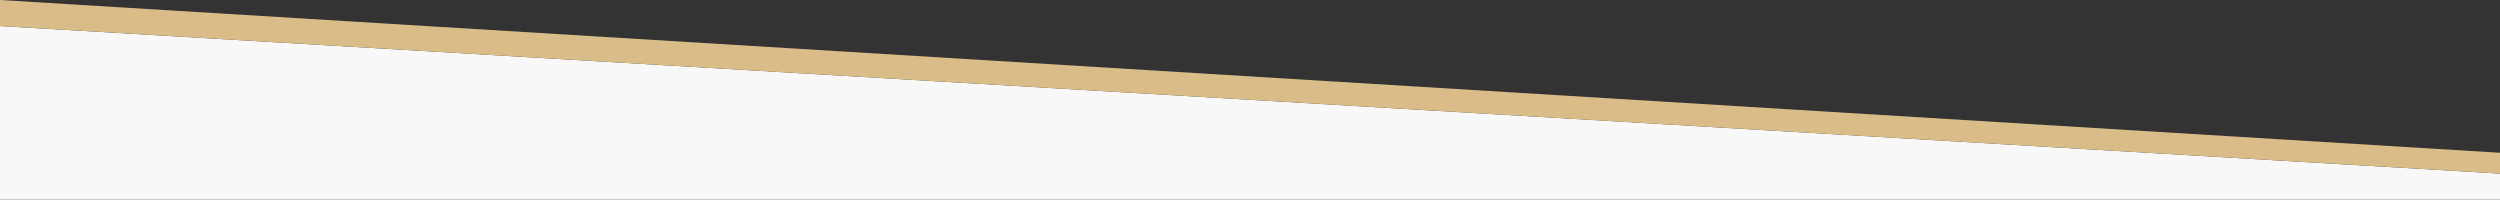 <svg xmlns="http://www.w3.org/2000/svg" id="optimized-svg" viewBox="0 0 1440 115"><rect x="0" y="0" width="1440" height="115" fill="#333333" stroke="none"/><polygon fill="#f8f8f8" points="1440,115 0,115 0,15 1440,100"></polygon><polygon fill="#d9bc88" points="1440,100 0,15 0,0 1440,88"></polygon></svg>